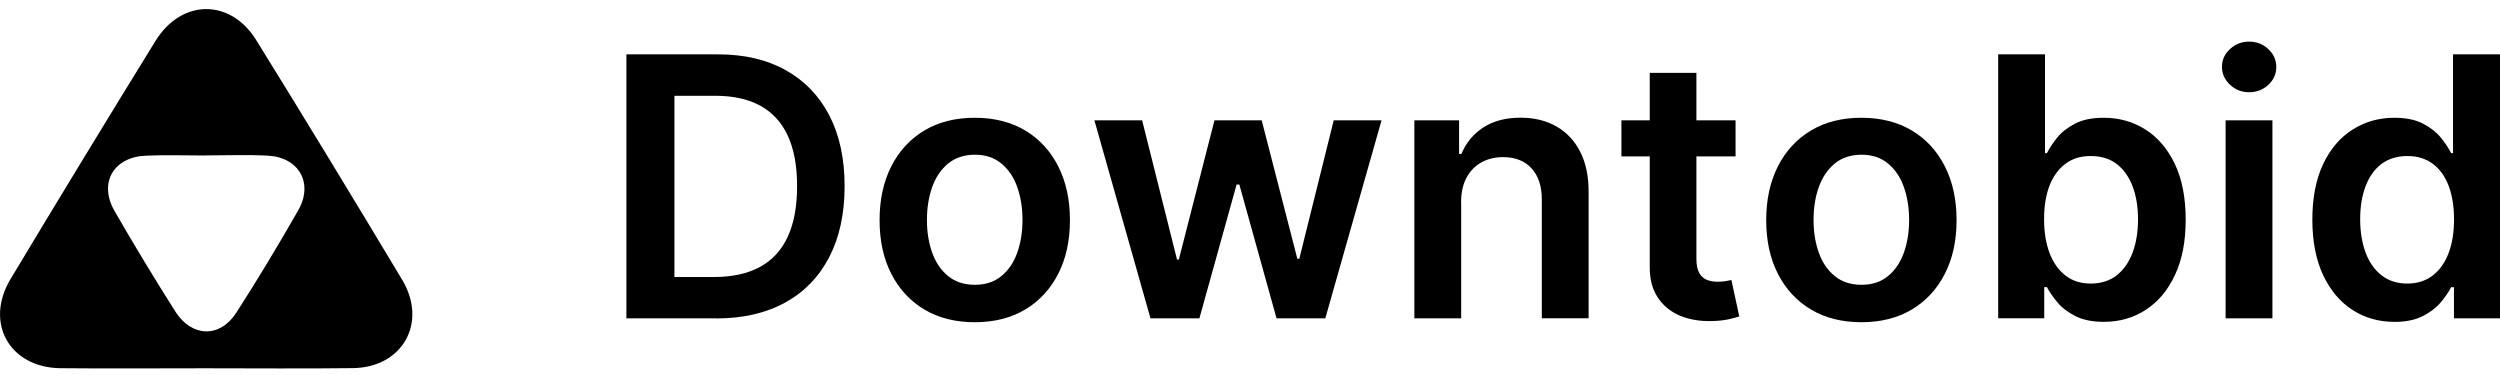 <svg width="160" height="24" viewBox="0 0 160 24" fill="none" xmlns="http://www.w3.org/2000/svg">
<path d="M13.089 23.57C10.019 23.57 6.943 23.595 3.873 23.565C0.609 23.531 -1.01 20.657 0.679 17.852C3.739 12.757 6.829 7.681 9.949 2.624C11.613 -0.072 14.738 -0.106 16.397 2.565C19.552 7.656 22.662 12.776 25.742 17.912C27.381 20.647 25.762 23.521 22.588 23.56C19.423 23.6 16.254 23.57 13.089 23.57ZM13.168 9.952C11.891 9.952 10.613 9.908 9.34 9.962C7.255 10.046 6.299 11.715 7.334 13.512C8.582 15.68 9.88 17.818 11.217 19.931C12.277 21.6 14.079 21.64 15.129 20.005C16.506 17.862 17.819 15.675 19.086 13.463C20.077 11.73 19.136 10.066 17.145 9.962C15.823 9.893 14.495 9.947 13.173 9.947L13.168 9.952Z" fill="black"/>
<path d="M45.834 20.375H40.089V3.478H45.948C47.632 3.478 49.078 3.814 50.286 4.491C51.494 5.167 52.425 6.13 53.079 7.389C53.728 8.648 54.055 10.154 54.055 11.912C54.055 13.67 53.728 15.186 53.074 16.45C52.42 17.714 51.48 18.687 50.251 19.363C49.023 20.04 47.547 20.38 45.829 20.38L45.834 20.375ZM43.16 17.729H45.685C46.864 17.729 47.849 17.512 48.642 17.082C49.429 16.652 50.023 16.006 50.42 15.141C50.816 14.277 51.014 13.206 51.014 11.912C51.014 10.618 50.816 9.547 50.42 8.688C50.023 7.829 49.434 7.192 48.662 6.767C47.884 6.342 46.923 6.13 45.779 6.13H43.164V17.729H43.16Z" fill="black"/>
<path d="M62.385 20.622C61.142 20.622 60.067 20.351 59.156 19.808C58.244 19.264 57.541 18.499 57.041 17.521C56.541 16.544 56.293 15.398 56.293 14.09C56.293 12.781 56.541 11.636 57.041 10.648C57.541 9.665 58.244 8.9 59.156 8.352C60.067 7.809 61.142 7.537 62.385 7.537C63.628 7.537 64.702 7.809 65.614 8.352C66.525 8.895 67.228 9.661 67.728 10.648C68.228 11.636 68.476 12.781 68.476 14.09C68.476 15.398 68.228 16.544 67.728 17.521C67.228 18.499 66.525 19.264 65.614 19.808C64.702 20.351 63.628 20.622 62.385 20.622ZM62.399 18.227C63.073 18.227 63.638 18.04 64.088 17.669C64.539 17.299 64.881 16.8 65.103 16.173C65.326 15.546 65.44 14.85 65.44 14.08C65.44 13.309 65.326 12.603 65.103 11.971C64.881 11.339 64.544 10.841 64.088 10.465C63.638 10.09 63.073 9.902 62.399 9.902C61.726 9.902 61.137 10.09 60.681 10.465C60.225 10.841 59.889 11.339 59.661 11.971C59.438 12.603 59.324 13.305 59.324 14.08C59.324 14.855 59.438 15.546 59.661 16.173C59.884 16.8 60.225 17.299 60.681 17.669C61.137 18.04 61.706 18.227 62.399 18.227Z" fill="black"/>
<path d="M73.631 20.375L70.041 7.7H73.096L75.33 16.613H75.444L77.727 7.7H80.748L83.031 16.564H83.155L85.358 7.7H88.419L84.819 20.375H81.699L79.317 11.808H79.143L76.761 20.375H73.631Z" fill="black"/>
<path d="M93.515 12.949V20.375H90.519V7.7H93.381V9.853H93.53C93.822 9.142 94.287 8.579 94.931 8.159C95.575 7.74 96.368 7.532 97.318 7.532C98.195 7.532 98.963 7.72 99.616 8.095C100.27 8.471 100.78 9.014 101.137 9.72C101.498 10.431 101.676 11.29 101.671 12.302V20.37H98.675V12.761C98.675 11.917 98.457 11.251 98.017 10.771C97.576 10.293 96.972 10.056 96.199 10.056C95.674 10.056 95.209 10.169 94.803 10.396C94.397 10.623 94.079 10.954 93.852 11.384C93.624 11.813 93.51 12.332 93.51 12.944L93.515 12.949Z" fill="black"/>
<path d="M111.076 7.7V10.011H103.771V7.7H111.076ZM105.574 4.664H108.57V16.564C108.57 16.963 108.634 17.27 108.758 17.482C108.882 17.694 109.045 17.837 109.253 17.916C109.457 17.995 109.684 18.03 109.932 18.03C110.12 18.03 110.293 18.015 110.447 17.991C110.601 17.966 110.724 17.936 110.809 17.916L111.314 20.252C111.155 20.306 110.927 20.366 110.63 20.435C110.333 20.499 109.977 20.538 109.551 20.548C108.798 20.568 108.124 20.454 107.525 20.207C106.926 19.956 106.45 19.571 106.099 19.042C105.747 18.514 105.574 17.852 105.584 17.062V4.668L105.574 4.664Z" fill="black"/>
<path d="M119.128 20.622C117.885 20.622 116.811 20.351 115.9 19.808C114.988 19.264 114.285 18.499 113.785 17.521C113.285 16.544 113.037 15.398 113.037 14.09C113.037 12.781 113.285 11.636 113.785 10.648C114.285 9.665 114.988 8.9 115.9 8.352C116.811 7.809 117.885 7.537 119.128 7.537C120.372 7.537 121.446 7.809 122.357 8.352C123.269 8.895 123.972 9.661 124.472 10.648C124.972 11.631 125.22 12.781 125.22 14.09C125.22 15.398 124.972 16.544 124.472 17.521C123.972 18.499 123.269 19.264 122.357 19.808C121.446 20.351 120.372 20.622 119.128 20.622ZM119.143 18.227C119.817 18.227 120.381 18.04 120.832 17.669C121.283 17.299 121.624 16.8 121.847 16.173C122.07 15.546 122.184 14.85 122.184 14.08C122.184 13.309 122.07 12.603 121.847 11.971C121.624 11.339 121.288 10.841 120.832 10.465C120.381 10.09 119.817 9.902 119.143 9.902C118.47 9.902 117.88 10.09 117.425 10.465C116.969 10.841 116.633 11.339 116.405 11.971C116.177 12.603 116.068 13.305 116.068 14.08C116.068 14.855 116.182 15.546 116.405 16.173C116.628 16.8 116.969 17.299 117.425 17.669C117.88 18.04 118.45 18.227 119.143 18.227Z" fill="black"/>
<path d="M127.884 20.375V3.478H130.88V9.799H131.004C131.158 9.493 131.375 9.162 131.658 8.811C131.94 8.461 132.321 8.164 132.802 7.913C133.282 7.661 133.896 7.537 134.639 7.537C135.62 7.537 136.506 7.784 137.298 8.283C138.091 8.782 138.72 9.517 139.185 10.485C139.651 11.458 139.884 12.648 139.884 14.055C139.884 15.462 139.656 16.628 139.195 17.605C138.74 18.578 138.116 19.324 137.323 19.832C136.536 20.346 135.639 20.598 134.644 20.598C133.916 20.598 133.312 20.474 132.831 20.232C132.351 19.99 131.965 19.699 131.678 19.353C131.39 19.008 131.162 18.682 131.004 18.376H130.831V20.37H127.884V20.375ZM130.821 14.04C130.821 14.86 130.94 15.576 131.172 16.193C131.405 16.81 131.747 17.289 132.193 17.635C132.638 17.981 133.178 18.148 133.812 18.148C134.446 18.148 135.03 17.971 135.476 17.615C135.922 17.26 136.258 16.776 136.491 16.154C136.719 15.536 136.833 14.83 136.833 14.035C136.833 13.24 136.719 12.549 136.491 11.942C136.263 11.334 135.927 10.851 135.481 10.505C135.035 10.159 134.476 9.986 133.807 9.986C133.138 9.986 132.623 10.154 132.178 10.49C131.732 10.826 131.395 11.295 131.162 11.902C130.93 12.51 130.821 13.221 130.821 14.04Z" fill="black"/>
<path d="M143.945 5.903C143.469 5.903 143.063 5.745 142.721 5.424C142.38 5.103 142.206 4.723 142.206 4.278C142.206 3.834 142.375 3.454 142.721 3.138C143.063 2.822 143.469 2.664 143.945 2.664C144.42 2.664 144.836 2.822 145.173 3.143C145.514 3.464 145.683 3.844 145.683 4.288C145.683 4.733 145.514 5.113 145.173 5.429C144.831 5.745 144.425 5.903 143.945 5.903ZM142.439 20.375V7.7H145.435V20.375H142.439Z" fill="black"/>
<path d="M153.23 20.598C152.23 20.598 151.338 20.341 150.551 19.832C149.763 19.324 149.139 18.578 148.679 17.605C148.223 16.633 147.99 15.447 147.99 14.055C147.99 12.663 148.223 11.458 148.689 10.485C149.154 9.512 149.783 8.782 150.581 8.283C151.373 7.784 152.259 7.537 153.235 7.537C153.978 7.537 154.592 7.661 155.072 7.913C155.553 8.164 155.934 8.461 156.216 8.811C156.499 9.162 156.717 9.488 156.87 9.799H156.994V3.478H160V20.375H157.053V18.381H156.87C156.717 18.687 156.494 19.013 156.201 19.358C155.909 19.704 155.523 19.995 155.043 20.237C154.562 20.479 153.958 20.602 153.23 20.602V20.598ZM154.067 18.148C154.701 18.148 155.241 17.976 155.691 17.635C156.137 17.289 156.479 16.81 156.712 16.193C156.944 15.576 157.058 14.86 157.058 14.04C157.058 13.221 156.944 12.51 156.717 11.902C156.489 11.295 156.152 10.826 155.706 10.49C155.261 10.154 154.716 9.986 154.072 9.986C153.428 9.986 152.849 10.159 152.398 10.505C151.952 10.851 151.616 11.329 151.388 11.942C151.16 12.554 151.051 13.25 151.051 14.035C151.051 14.82 151.165 15.531 151.393 16.154C151.621 16.771 151.962 17.26 152.413 17.615C152.864 17.971 153.413 18.148 154.072 18.148H154.067Z" fill="black"/>
</svg>
